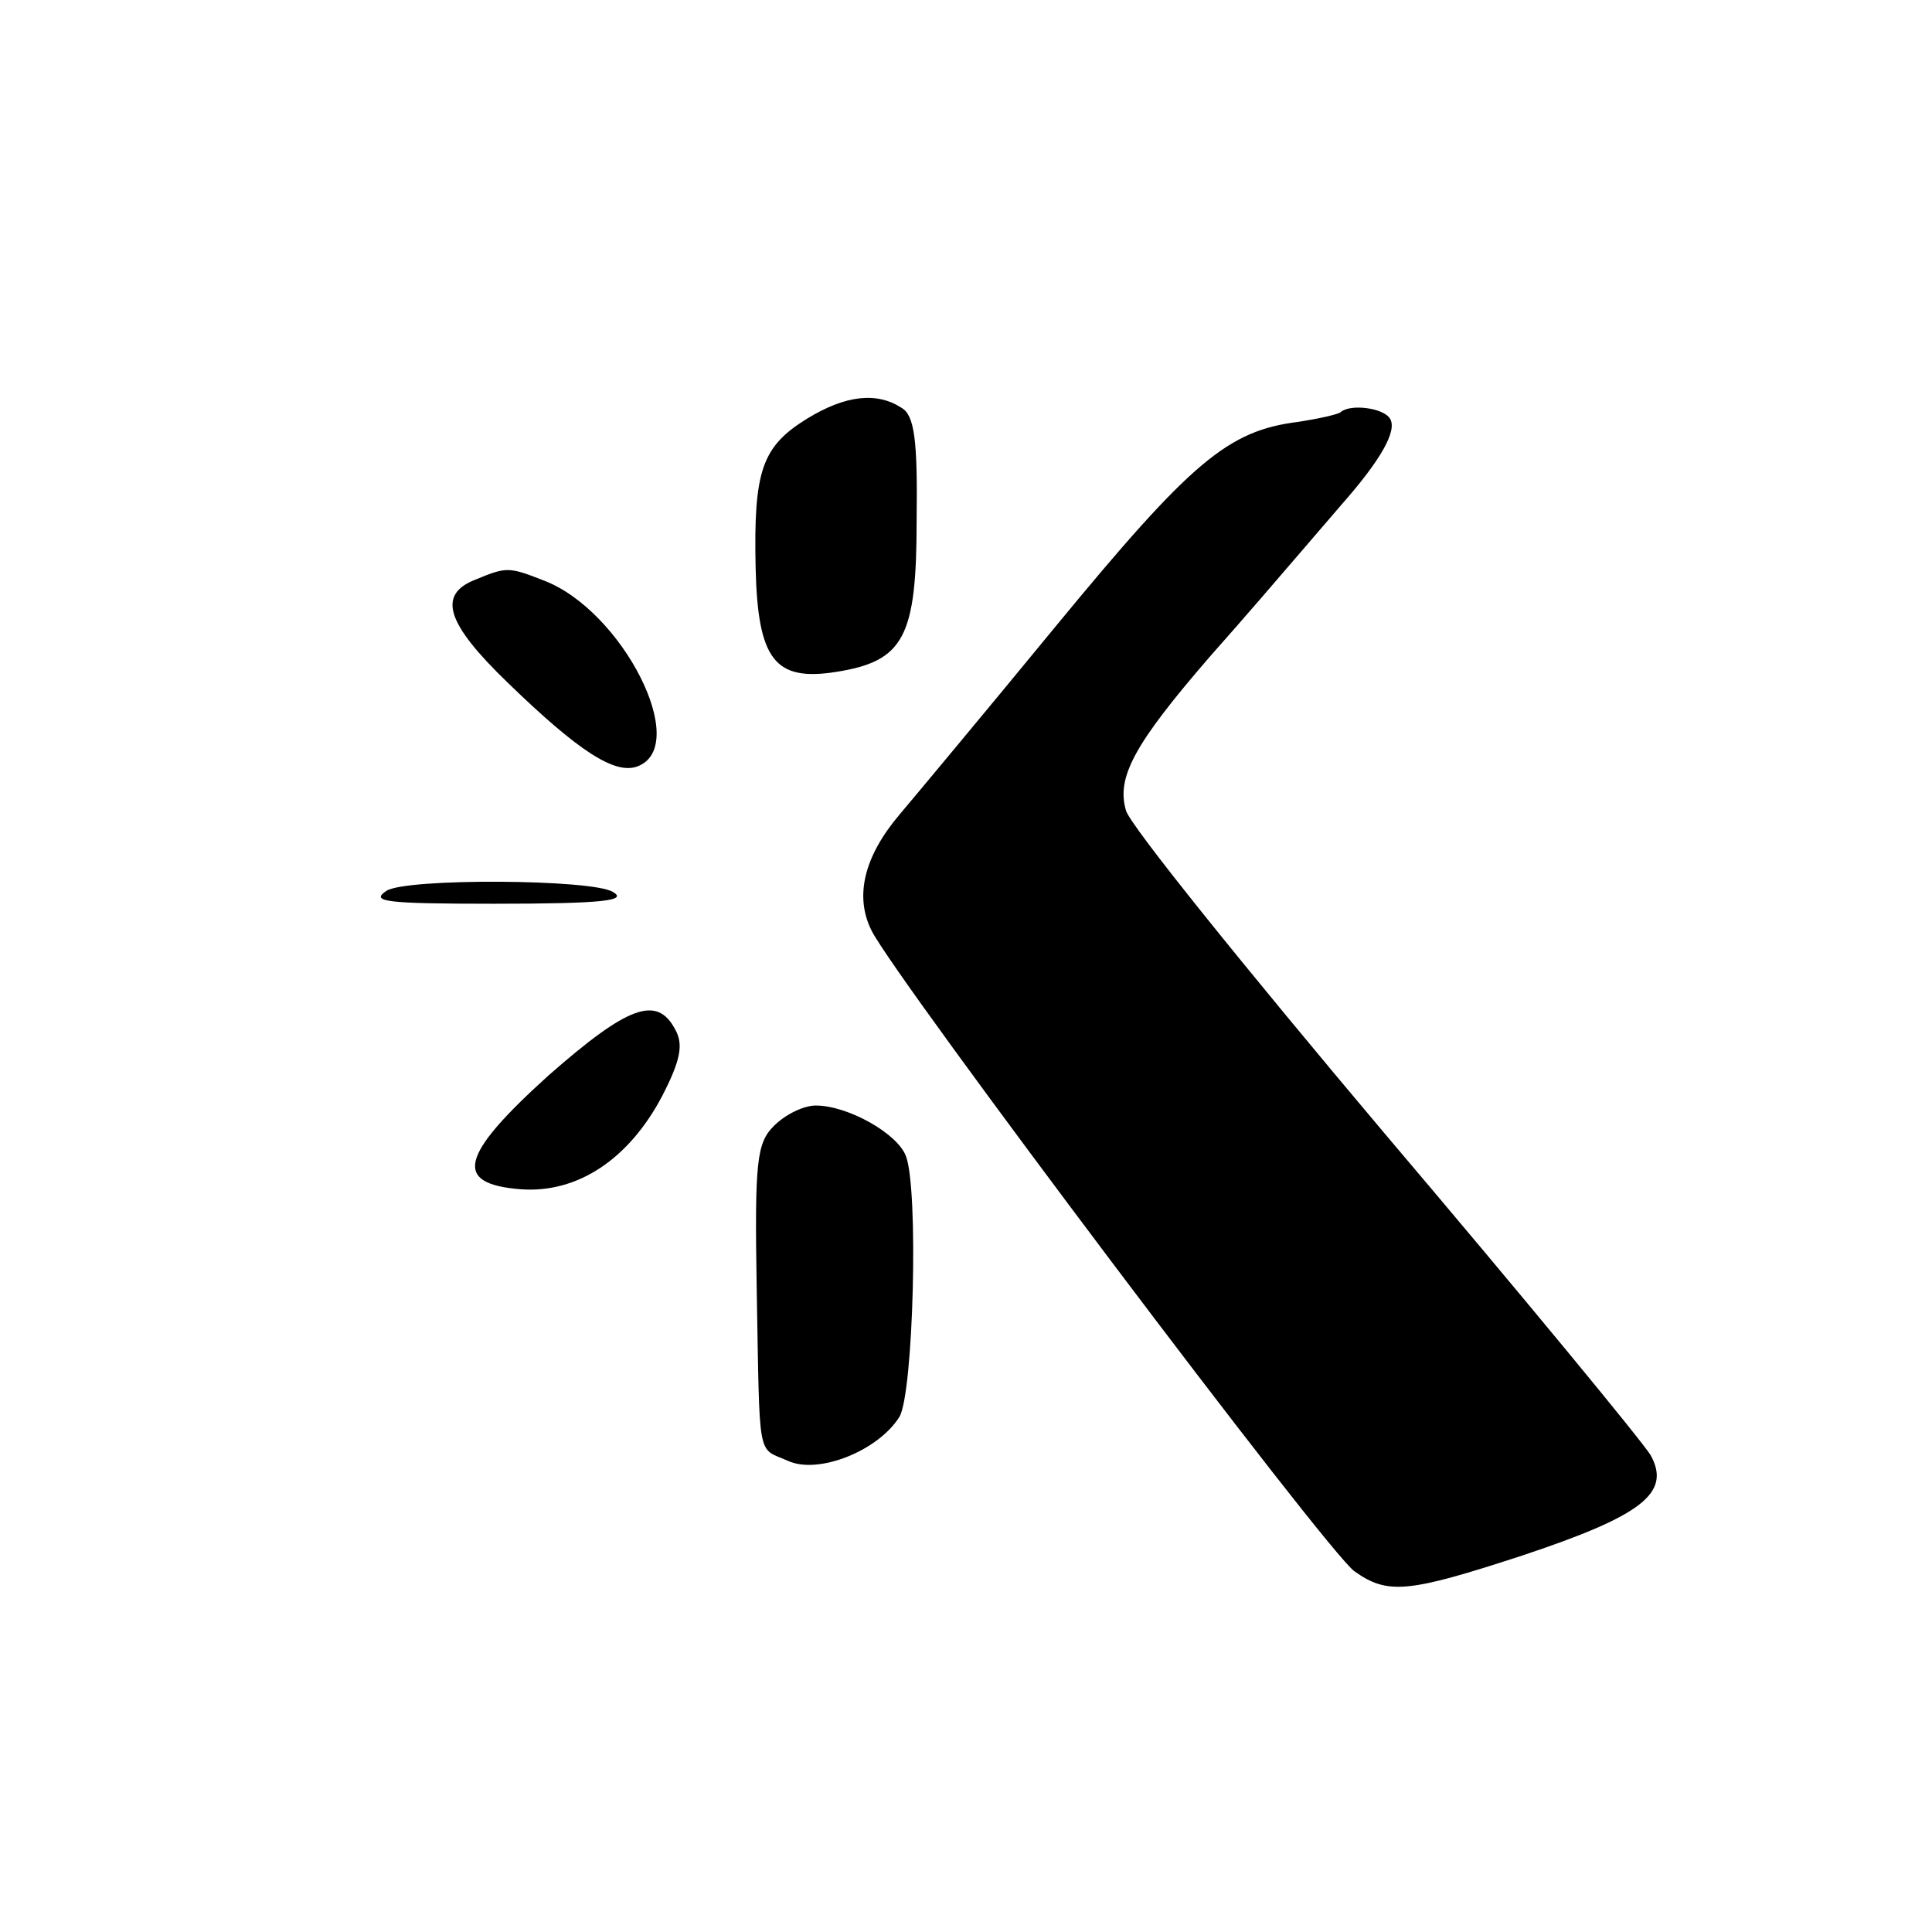 <?xml version="1.0" standalone="no"?>
<!DOCTYPE svg PUBLIC "-//W3C//DTD SVG 20010904//EN"
 "http://www.w3.org/TR/2001/REC-SVG-20010904/DTD/svg10.dtd">
<svg version="1.0" xmlns="http://www.w3.org/2000/svg"
 width="180pt" height="180pt" viewBox="0 0 180 180"
 preserveAspectRatio="xMidYMid meet">
<g transform="translate(0,180) scale(0.1,-0.1)"
fill="#000000" stroke="none">
<path d="M752 1410 c-42 -26 -50 -48 -48 -139 2 -86 18 -106 75 -97 63 10 75
32 75 141 1 75 -2 98 -14 105 -23 15 -52 12 -88 -10z"/>
<path d="M1249 1416 c-2 -2 -20 -6 -39 -9 -66 -8 -100 -37 -226 -190 -69 -84
-135 -163 -146 -176 -33 -39 -42 -76 -26 -108 23 -46 425 -580 450 -597 31
-22 50 -20 157 15 111 37 138 58 119 93 -7 12 -119 148 -248 300 -129 153
-238 288 -241 301 -9 31 8 62 78 143 32 36 68 78 80 92 12 14 31 36 43 50 37
42 52 69 45 80 -6 10 -37 14 -46 6z"/>
<path d="M443 1260 c-36 -14 -27 -41 30 -96 66 -64 100 -86 121 -78 50 19 -14
145 -87 173 -33 13 -35 13 -64 1z"/>
<path d="M360 970 c-15 -10 -2 -12 100 -12 103 0 125 3 111 11 -19 12 -193 13
-211 1z"/>
<path d="M511 798 c-83 -75 -89 -101 -26 -106 53 -4 101 28 132 87 17 33 20
48 12 62 -17 32 -44 22 -118 -43z"/>
<path d="M721 751 c-16 -16 -18 -33 -16 -152 3 -163 0 -147 29 -160 28 -13 84
9 104 41 13 22 18 212 6 243 -8 21 -54 47 -84 47 -11 0 -28 -8 -39 -19z"/>
</g>
</svg>
